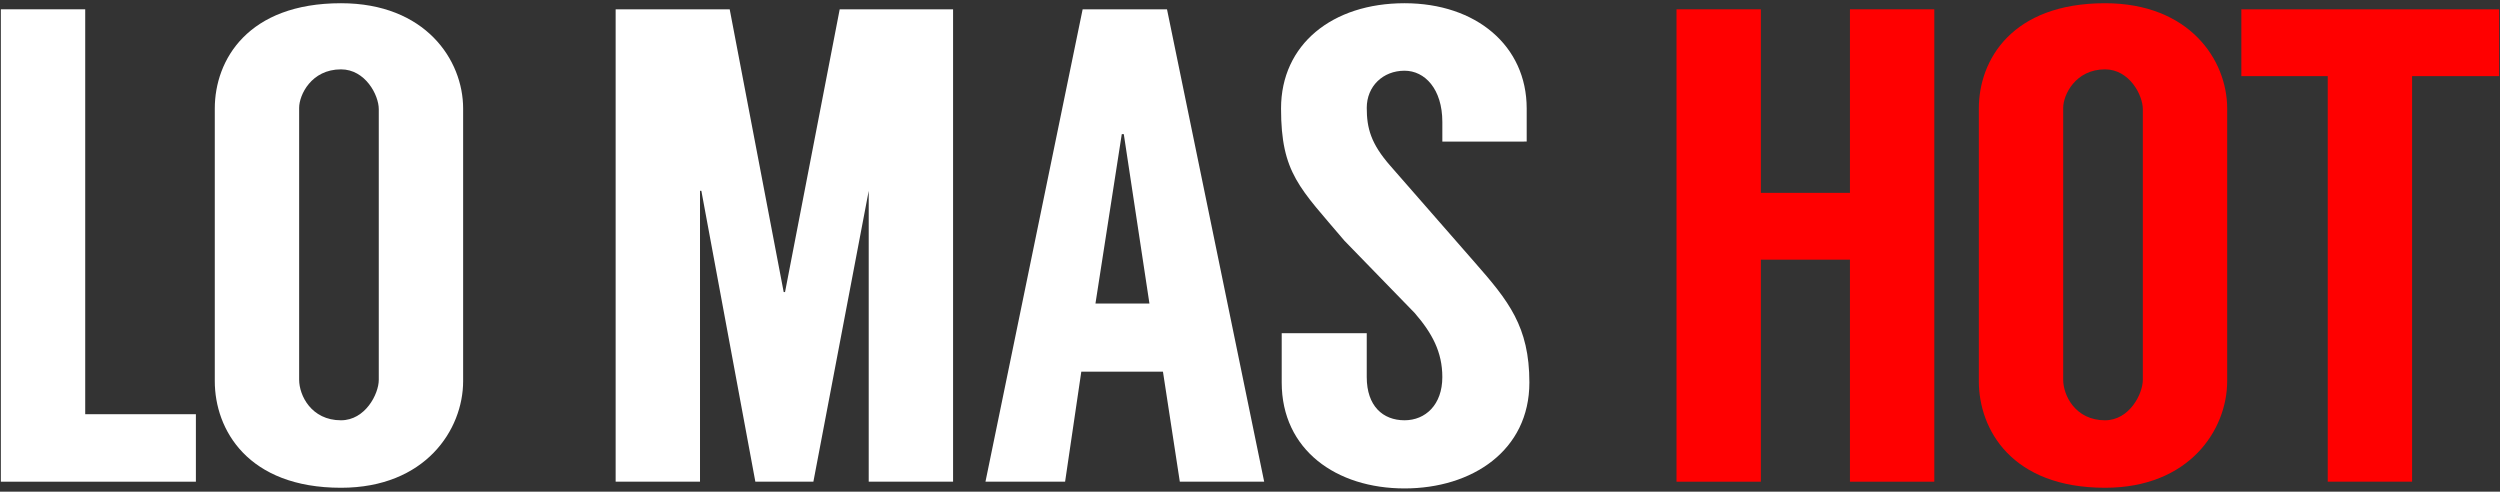 <?xml version="1.0" encoding="UTF-8" standalone="no"?>
<svg
   xmlns:dc="http://purl.org/dc/elements/1.1/"
   xmlns:cc="http://creativecommons.org/ns#"
   xmlns:rdf="http://www.w3.org/1999/02/22-rdf-syntax-ns#"
   xmlns:svg="http://www.w3.org/2000/svg"
   xmlns="http://www.w3.org/2000/svg"
   width="300"
   height="59"
   viewBox="0 0 300 59"
   version="1.1"
   id="svg2319">
  <rect x="0" y="0" width="300" height="59" fill="#333333" stroke="none"/>
  <defs
     id="defs2313" />
  <g
     transform="translate(-103.433,-12.264)"
     id="g1171">
    <path
       id="path2117"
       style="font-variant:normal;font-weight:normal;font-stretch:normal;font-size:medium;font-family:Langdon;-inkscape-font-specification:Langdon;writing-mode:lr-tb;fill:#ffffff;fill-opacity:1;fill-rule:nonzero;stroke:none;stroke-width:1.001"
       d="M 113.659,61.969 V 13.38 h -10.123 v 56.687 h 23.404 v -8.098 z" />
    <path
       id="path2119"
       style="font-variant:normal;font-weight:normal;font-stretch:normal;font-size:medium;font-family:Langdon;-inkscape-font-specification:Langdon;writing-mode:lr-tb;fill:#ffffff;fill-opacity:1;fill-rule:nonzero;stroke:none;stroke-width:1.001"
       d="m 144.351,12.651 c -11.175,0 -15.144,6.803 -15.144,12.633 V 58.001 c 0,5.831 3.968,12.795 15.144,12.795 10.123,0 14.658,-6.964 14.658,-12.795 V 25.284 c 0,-5.831 -4.535,-12.633 -14.658,-12.633 z m 4.535,45.188 c 0,1.701 -1.62,4.859 -4.535,4.859 -3.563,0 -5.021,-2.996 -5.021,-4.859 V 25.203 c 0,-1.539 1.458,-4.616 5.021,-4.616 2.915,0 4.535,3.077 4.535,4.778 z" />
    <path
       id="path2121"
       style="font-variant:normal;font-weight:normal;font-stretch:normal;font-size:medium;font-family:Langdon;-inkscape-font-specification:Langdon;writing-mode:lr-tb;fill:#ffffff;fill-opacity:1;fill-rule:nonzero;stroke:none;stroke-width:1.001"
       d="m 204.197,13.38 -6.559,33.931 h -0.162 l -6.479,-33.931 h -13.686 v 56.687 h 10.123 V 35.164 h 0.162 l 6.479,34.903 h 6.964 l 6.64,-34.903 v 34.903 h 10.123 V 13.38 Z" />
    <path
       id="path2123"
       style="font-variant:normal;font-weight:normal;font-stretch:normal;font-size:medium;font-family:Langdon;-inkscape-font-specification:Langdon;writing-mode:lr-tb;fill:#ffffff;fill-opacity:1;fill-rule:nonzero;stroke:none;stroke-width:1.001"
       d="m 245.011,70.067 h 10.123 L 243.473,13.38 h -10.123 l -11.661,56.687 h 9.556 l 1.944,-13.2 h 9.799 z m -10.123,-21.379 3.158,-20.326 h 0.243 l 3.077,20.326 z" />
    <path
       id="path2125"
       style="font-variant:normal;font-weight:normal;font-stretch:normal;font-size:medium;font-family:Langdon;-inkscape-font-specification:Langdon;writing-mode:lr-tb;fill:#ffffff;fill-opacity:1;fill-rule:nonzero;stroke:none;stroke-width:1.001"
       d="m 286.636,29.252 v -3.968 c 0,-7.531 -6.074,-12.633 -14.658,-12.633 -8.665,0 -14.82,4.94 -14.82,12.633 0,7.774 2.267,9.556 7.612,15.872 l 8.422,8.665 c 2.106,2.429 3.32,4.697 3.32,7.693 0,3.32 -2.025,5.183 -4.535,5.183 -2.591,0 -4.535,-1.701 -4.535,-5.183 v -5.264 h -10.204 v 5.912 c 0,8.098 6.56,12.714 14.739,12.714 8.098,0 14.982,-4.535 14.982,-12.714 0,-6.721 -2.51,-9.799 -6.559,-14.415 L 270.278,32.168 c -2.348,-2.672 -2.834,-4.535 -2.834,-6.964 0,-2.591 1.944,-4.454 4.535,-4.454 2.429,0 4.535,2.187 4.535,6.155 v 2.348 z" />
    <path
       id="path2127"
       style="font-variant:normal;font-weight:normal;font-stretch:normal;font-size:medium;font-family:Langdon;-inkscape-font-specification:Langdon;writing-mode:lr-tb;fill:#ff0000;fill-opacity:1;fill-rule:nonzero;stroke:none;stroke-width:1.001"
       d="M 325.426,13.38 V 35.407 H 314.736 V 13.38 h -10.123 v 56.687 h 10.123 V 43.424 H 325.426 v 26.643 h 10.123 V 13.38 Z" />
    <path
       id="path2129"
       style="font-variant:normal;font-weight:normal;font-stretch:normal;font-size:medium;font-family:Langdon;-inkscape-font-specification:Langdon;writing-mode:lr-tb;fill:#ff0000;fill-opacity:1;fill-rule:nonzero;stroke:none;stroke-width:1.001"
       d="m 356.037,12.651 c -11.175,0 -15.144,6.803 -15.144,12.633 V 58.001 c 0,5.831 3.968,12.795 15.144,12.795 10.123,0 14.658,-6.964 14.658,-12.795 V 25.284 c 0,-5.831 -4.535,-12.633 -14.658,-12.633 z m 4.535,45.188 c 0,1.701 -1.62,4.859 -4.535,4.859 -3.563,0 -5.021,-2.996 -5.021,-4.859 V 25.203 c 0,-1.539 1.458,-4.616 5.021,-4.616 2.915,0 4.535,3.077 4.535,4.778 z" />
    <path
       id="path2131"
       style="font-variant:normal;font-weight:normal;font-stretch:normal;font-size:medium;font-family:Langdon;-inkscape-font-specification:Langdon;writing-mode:lr-tb;fill:#ff0000;fill-opacity:1;fill-rule:nonzero;stroke:none;stroke-width:1.001"
       d="m 403.33,13.38 h -30.935 v 8.017 h 10.366 v 48.67 h 10.123 V 21.397 h 10.447 z" />
  </g>
</svg>

